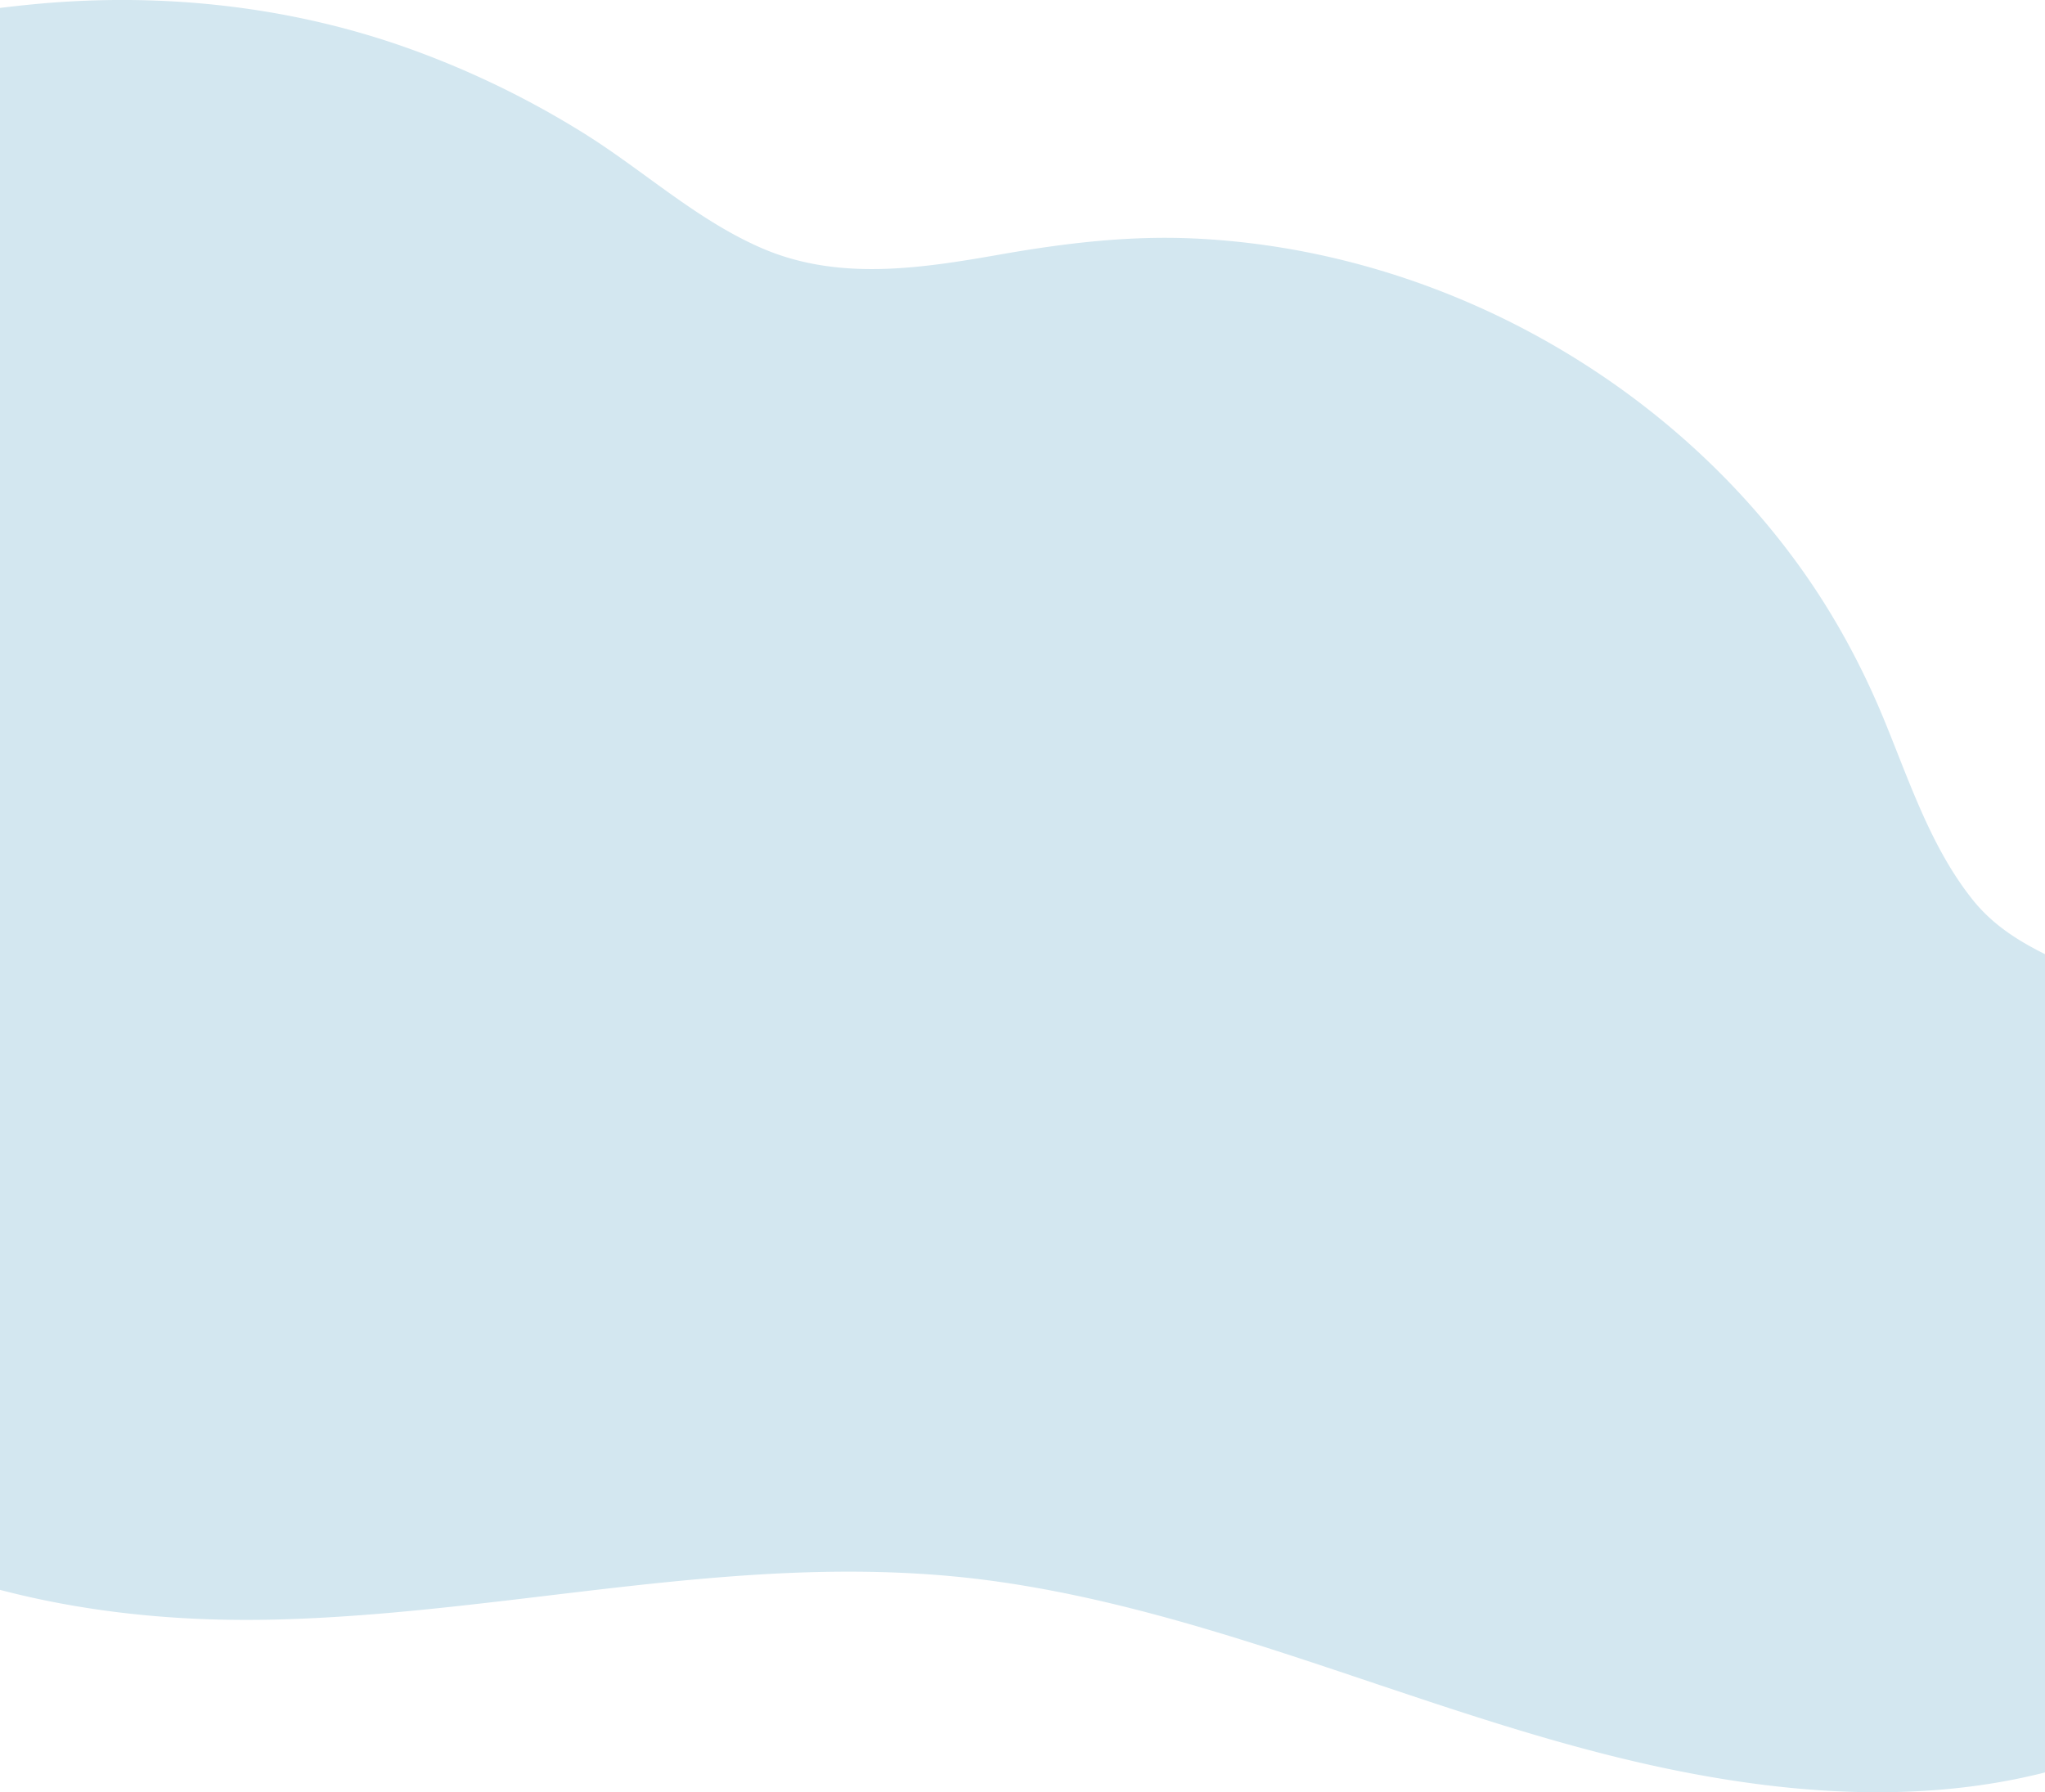 <svg xmlns="http://www.w3.org/2000/svg" width="1920" height="1682.93" viewBox="0 0 1920 1682.93">
  <defs>
    <style>
      .cls-1 {
        fill: #d3e7f0;
        fill-rule: evenodd;
      }
    </style>
  </defs>
  <path id="rectuit-bg-01.svg" class="cls-1" d="M4434.53,6084.69c-52.94-34.67-117.55-45.24-158.4-96.37-39.78-49.81-59.73-112.34-83.93-170.8-21.5-51.94-48.5-101.02-81.53-146.22-65.41-89.52-151.5-162.85-248.74-215.18-97.22-52.31-206.08-83.72-317.17-88.79-61.2-2.8-121.14,4.41-181.62,15.03-75.57,13.28-152.65,25.18-224.56-6.2-60.63-26.46-110.28-72.5-165.95-107.31a857.062,857.062,0,0,0-160.53-78.38c-113.23-41.31-236.35-54.82-357.93-42.94-220.68,21.57-531.45,113.99-632.95,442.84-129.54,419.73,153.89,678.21,199.83,755.65,64.34,108.46,162.91,191.53,276.08,244.59,119.36,55.98,250.35,76.56,382.48,73.63,150.02-3.32,298.56-31.93,448.24-41.8,74.67-4.92,149.58-4.9,223.55,4.84,72.7,9.57,143.89,27.4,213.85,48.39,139.31,41.79,274.68,96.55,417.38,127.11,136.14,29.15,283.33,37.8,417.65-12.64,56.41-21.18,108.69-54.18,144.68-104.07,36.06-49.98,59.25-105.85,68.6-165.83C4630.42,6412.06,4633.64,6215.08,4434.53,6084.69Z" transform="translate(-2424 -5143.41)"/>
</svg>
